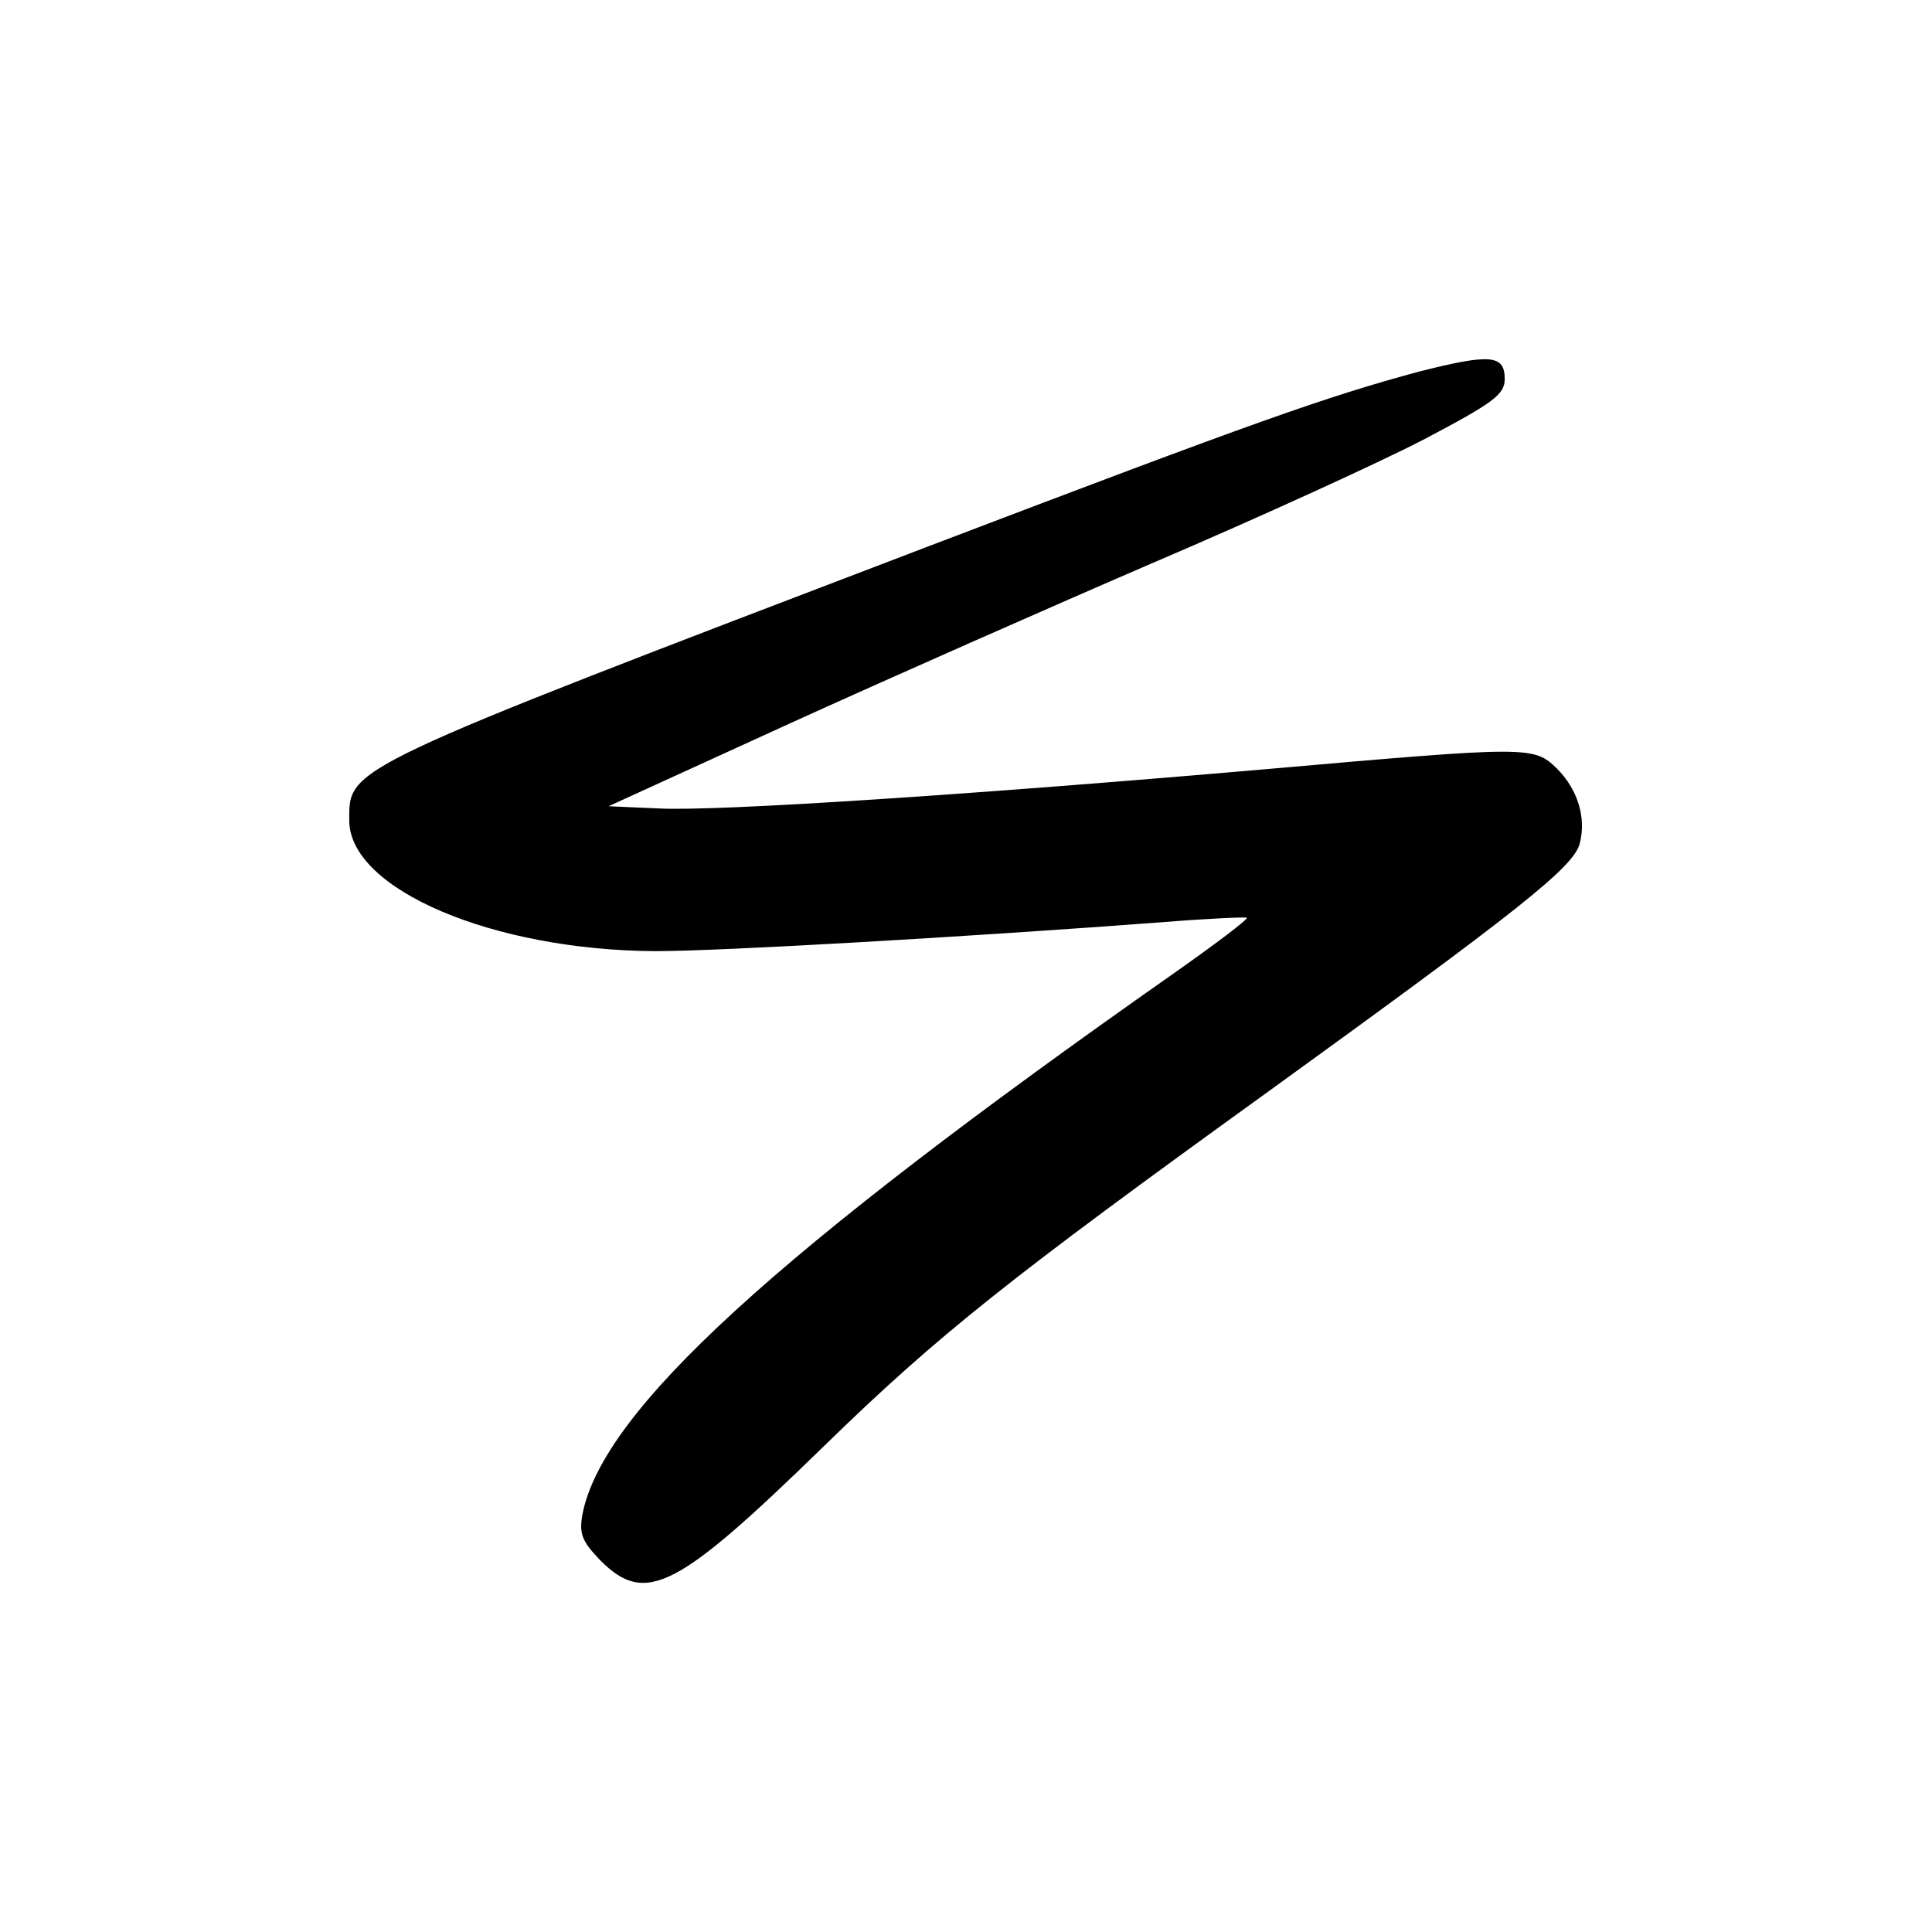 <?xml version="1.0" standalone="no"?>
<!DOCTYPE svg PUBLIC "-//W3C//DTD SVG 20010904//EN"
 "http://www.w3.org/TR/2001/REC-SVG-20010904/DTD/svg10.dtd">
<svg version="1.0" xmlns="http://www.w3.org/2000/svg"
 width="260pt" height="260pt" viewBox="0 0 260 260"
 preserveAspectRatio="xMidYMid meet">
<g transform="translate(0,260) scale(0.1,-0.1)"
fill="#000000" stroke="none">
<path d="M1910 2100 c-126 -34 -219 -67 -660 -235 -791 -302 -780 -297 -780
-369 0 -93 194 -175 412 -176 89 0 417 19 683 39 61 5 111 7 113 6 2 -2 -43
-36 -100 -76 -537 -377 -766 -587 -794 -726 -5 -27 -1 -37 24 -63 61 -61 103
-39 302 155 153 149 249 225 594 474 340 246 414 304 422 336 9 35 -3 73 -31
101 -31 30 -37 30 -390 -1 -392 -34 -738 -57 -818 -53 l-68 3 243 111 c134 61
356 159 493 218 138 59 300 133 360 164 95 50 110 61 110 82 0 33 -20 34 -115
10z"/>
</g>
</svg>
